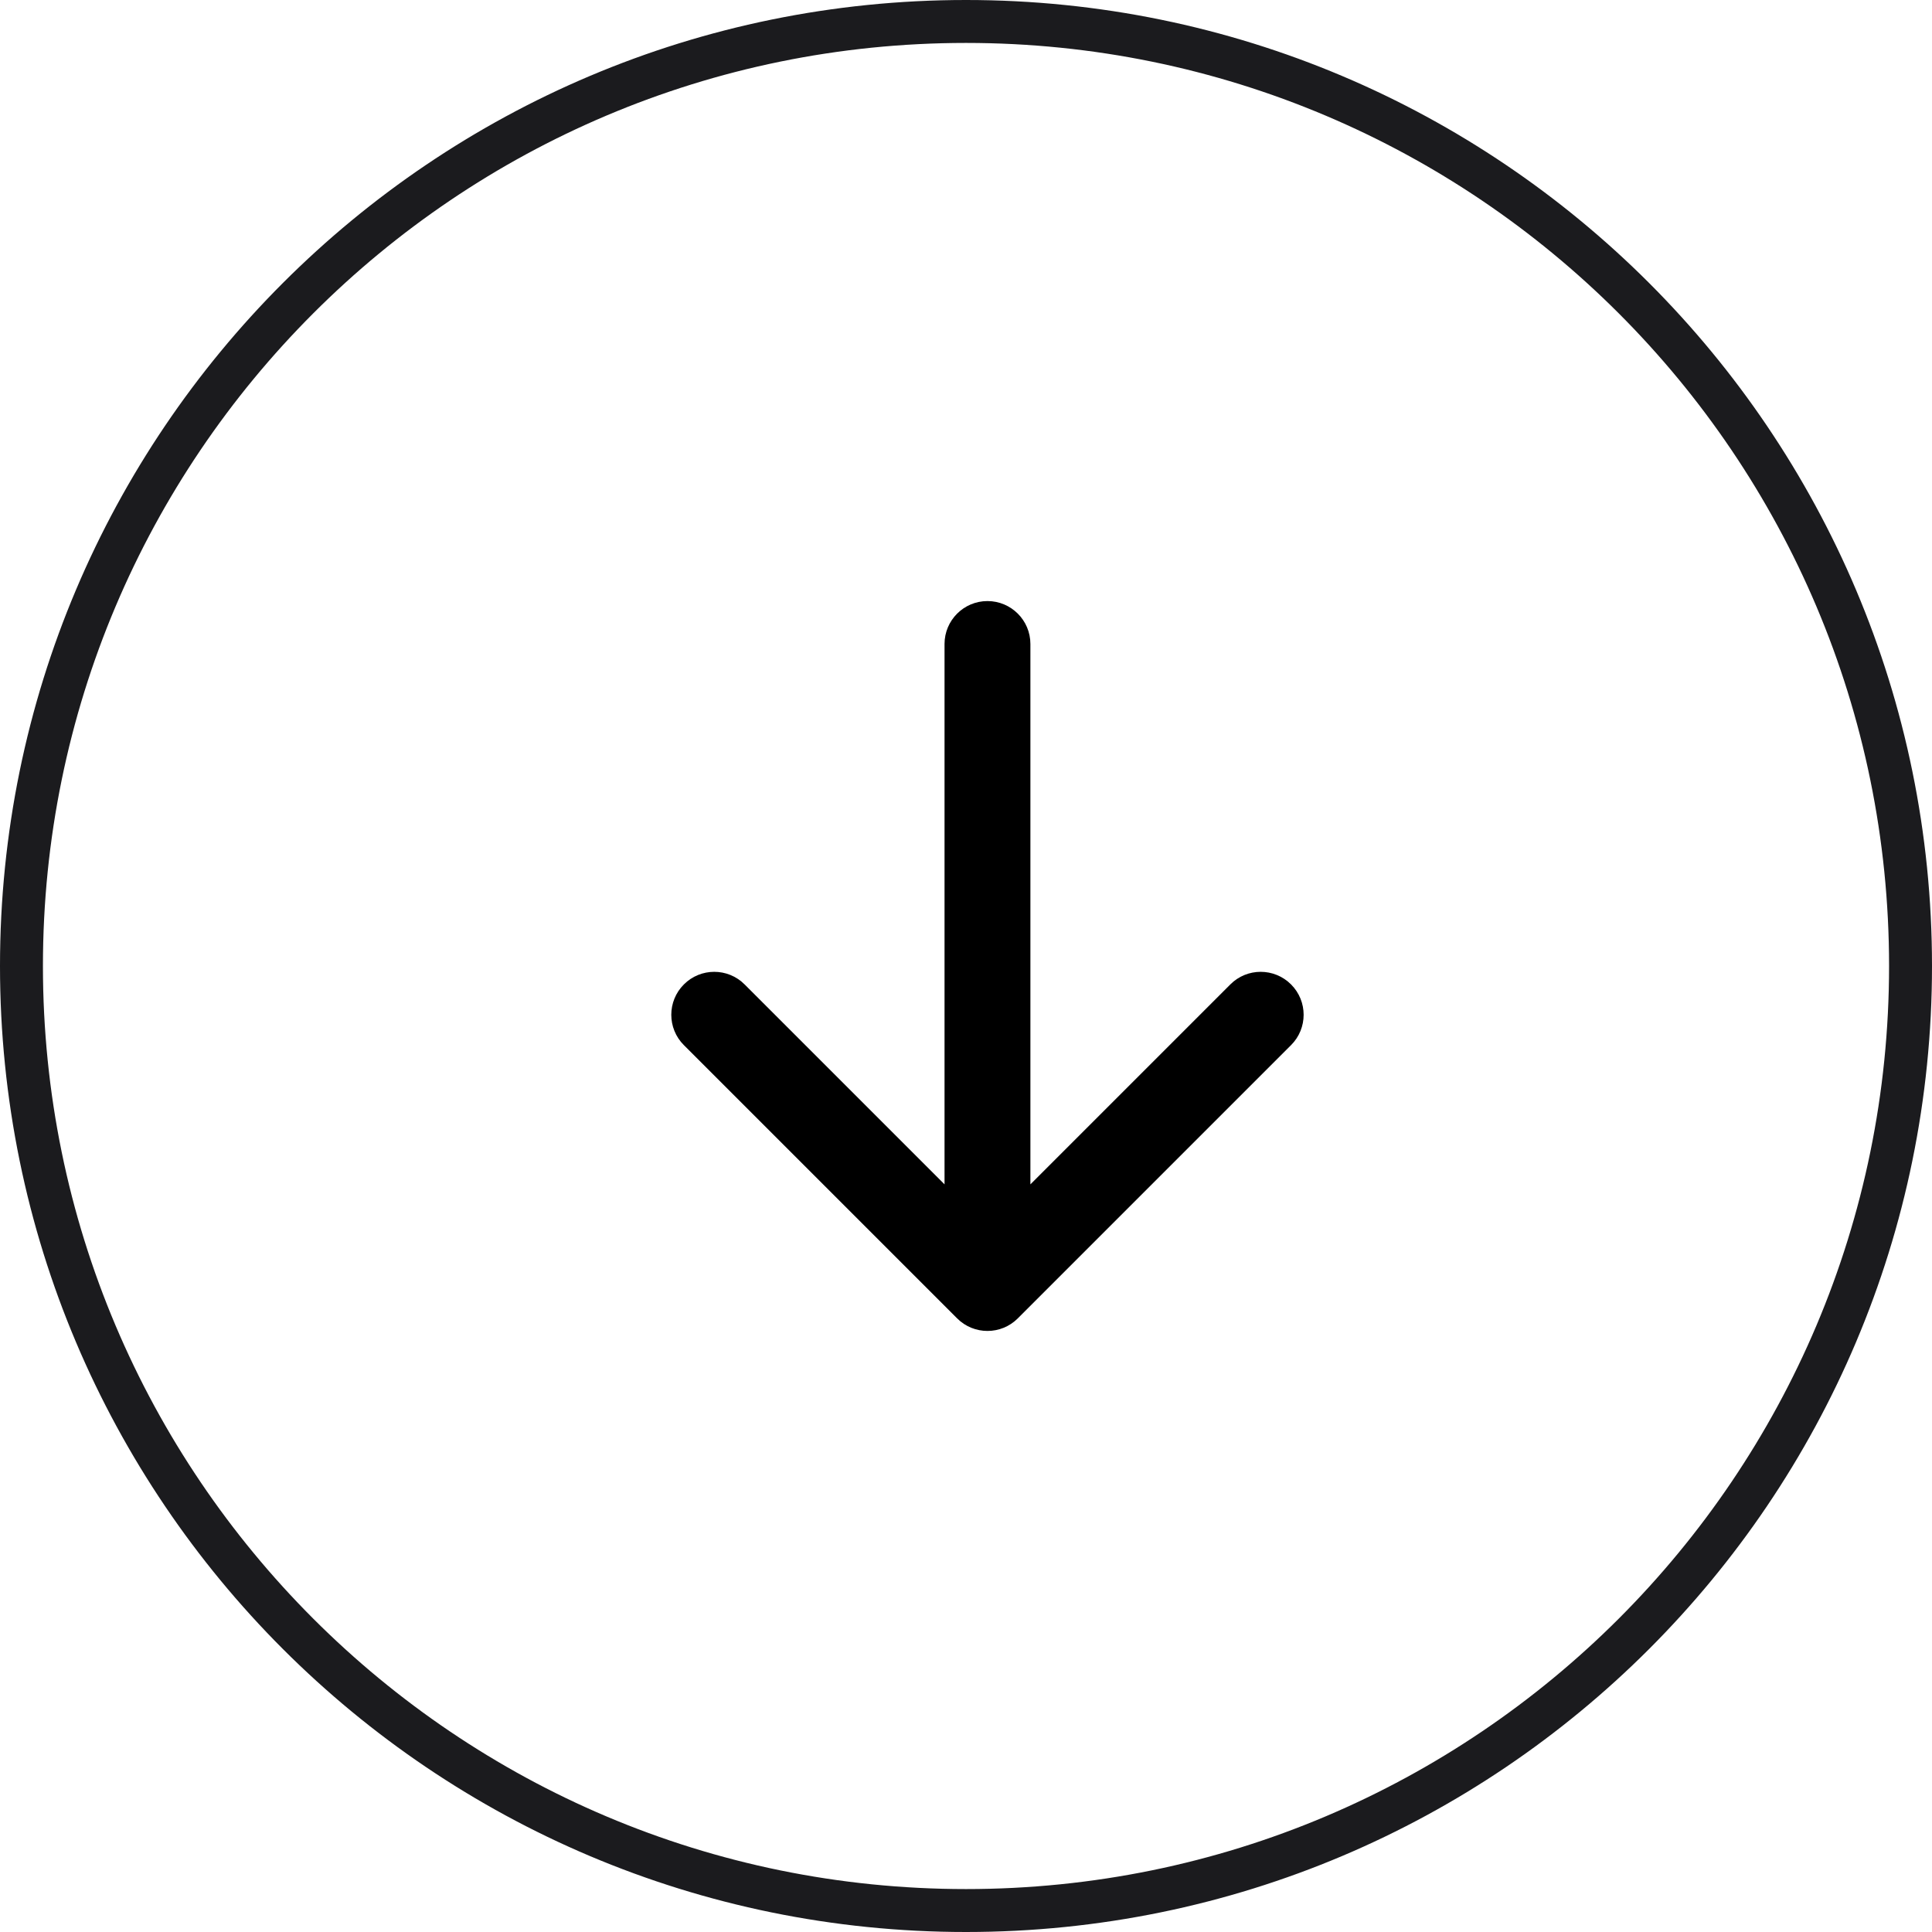 <?xml version="1.0" encoding="UTF-8"?> <svg xmlns="http://www.w3.org/2000/svg" width="45" height="45" viewBox="0 0 45 45" fill="none"> <path d="M22.5 44.5C10.35 44.5 0.5 34.65 0.5 22.5C0.5 10.35 10.35 0.5 22.5 0.5C34.65 0.5 44.5 10.35 44.5 22.5C44.5 34.65 34.65 44.5 22.5 44.5Z" stroke="#1B1B1E"></path> <path d="M24 15C24 14.448 23.552 14 23 14C22.448 14 22 14.448 22 15H24ZM22.293 30.707C22.683 31.098 23.317 31.098 23.707 30.707L30.071 24.343C30.462 23.953 30.462 23.32 30.071 22.929C29.68 22.538 29.047 22.538 28.657 22.929L23 28.586L17.343 22.929C16.953 22.538 16.32 22.538 15.929 22.929C15.538 23.32 15.538 23.953 15.929 24.343L22.293 30.707ZM22 15V30H24V15H22Z" fill="black"></path> </svg> 